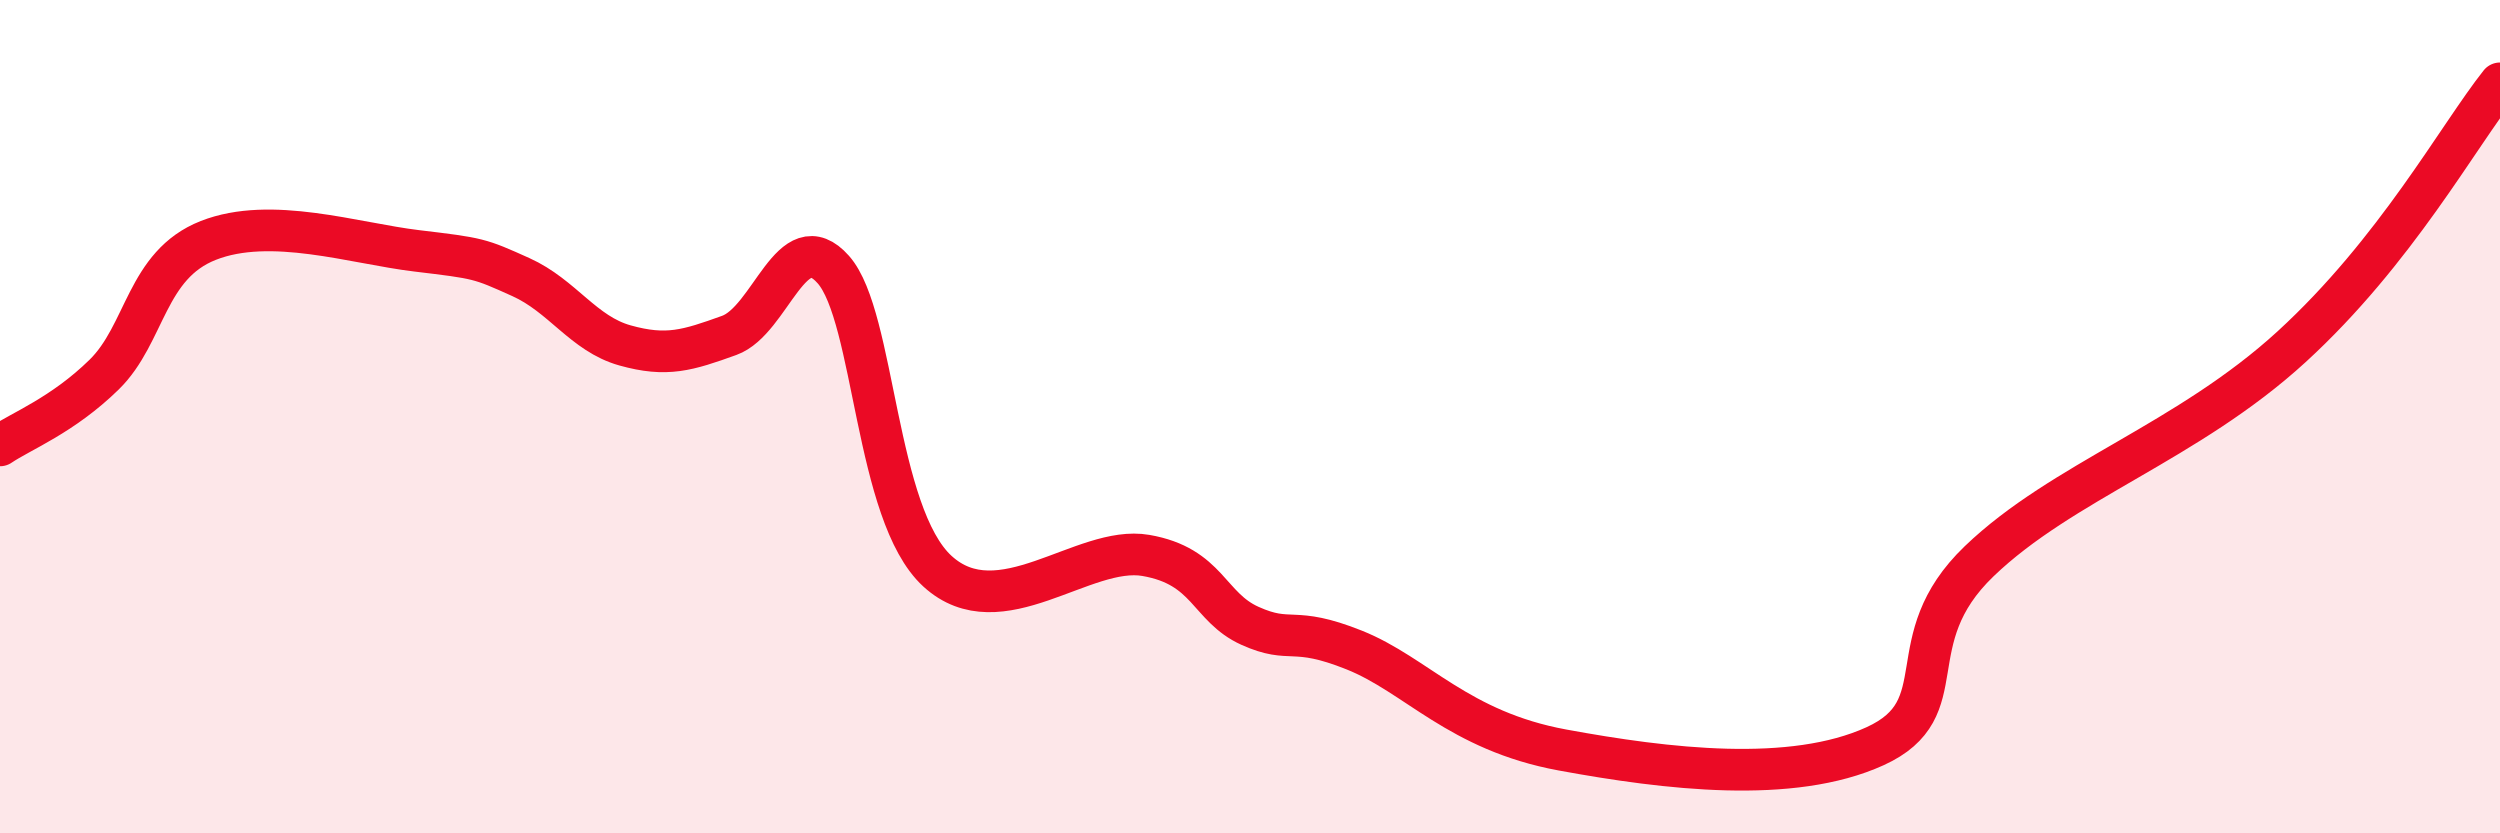 
    <svg width="60" height="20" viewBox="0 0 60 20" xmlns="http://www.w3.org/2000/svg">
      <path
        d="M 0,10.69 C 0.5,10.35 1.5,9.97 2.5,8.99 C 3.5,8.01 3.5,6.36 5,5.77 C 6.5,5.18 8.5,5.84 10,6.02 C 11.5,6.2 11.5,6.2 12.5,6.65 C 13.5,7.1 14,8.01 15,8.29 C 16,8.57 16.5,8.41 17.5,8.05 C 18.5,7.69 19,5.34 20,6.47 C 21,7.6 21,12.34 22.5,13.71 C 24,15.08 26,13.07 27.5,13.33 C 29,13.59 29,14.57 30,15.02 C 31,15.47 31,15 32.5,15.6 C 34,16.2 35,17.54 37.5,18 C 40,18.46 43,18.82 45,17.91 C 47,17 45.5,15.39 47.5,13.47 C 49.5,11.55 52.5,10.61 55,8.32 C 57.5,6.03 59,3.26 60,2L60 20L0 20Z"
        fill="#EB0A25"
        opacity="0.1"
        stroke-linecap="round"
        stroke-linejoin="round"
      />
      <path
        d="M 0,10.69 C 0.5,10.35 1.5,9.97 2.5,8.99 C 3.5,8.01 3.5,6.36 5,5.77 C 6.5,5.18 8.5,5.84 10,6.02 C 11.5,6.2 11.5,6.2 12.5,6.65 C 13.5,7.1 14,8.01 15,8.29 C 16,8.57 16.5,8.41 17.5,8.05 C 18.5,7.69 19,5.34 20,6.47 C 21,7.6 21,12.34 22.5,13.71 C 24,15.08 26,13.07 27.5,13.33 C 29,13.59 29,14.57 30,15.02 C 31,15.47 31,15 32.5,15.6 C 34,16.2 35,17.54 37.5,18 C 40,18.46 43,18.82 45,17.91 C 47,17 45.5,15.39 47.5,13.47 C 49.5,11.55 52.5,10.61 55,8.32 C 57.5,6.03 59,3.26 60,2"
        stroke="#EB0A25"
        stroke-width="1"
        fill="none"
        stroke-linecap="round"
        stroke-linejoin="round"
      />
    </svg>
  